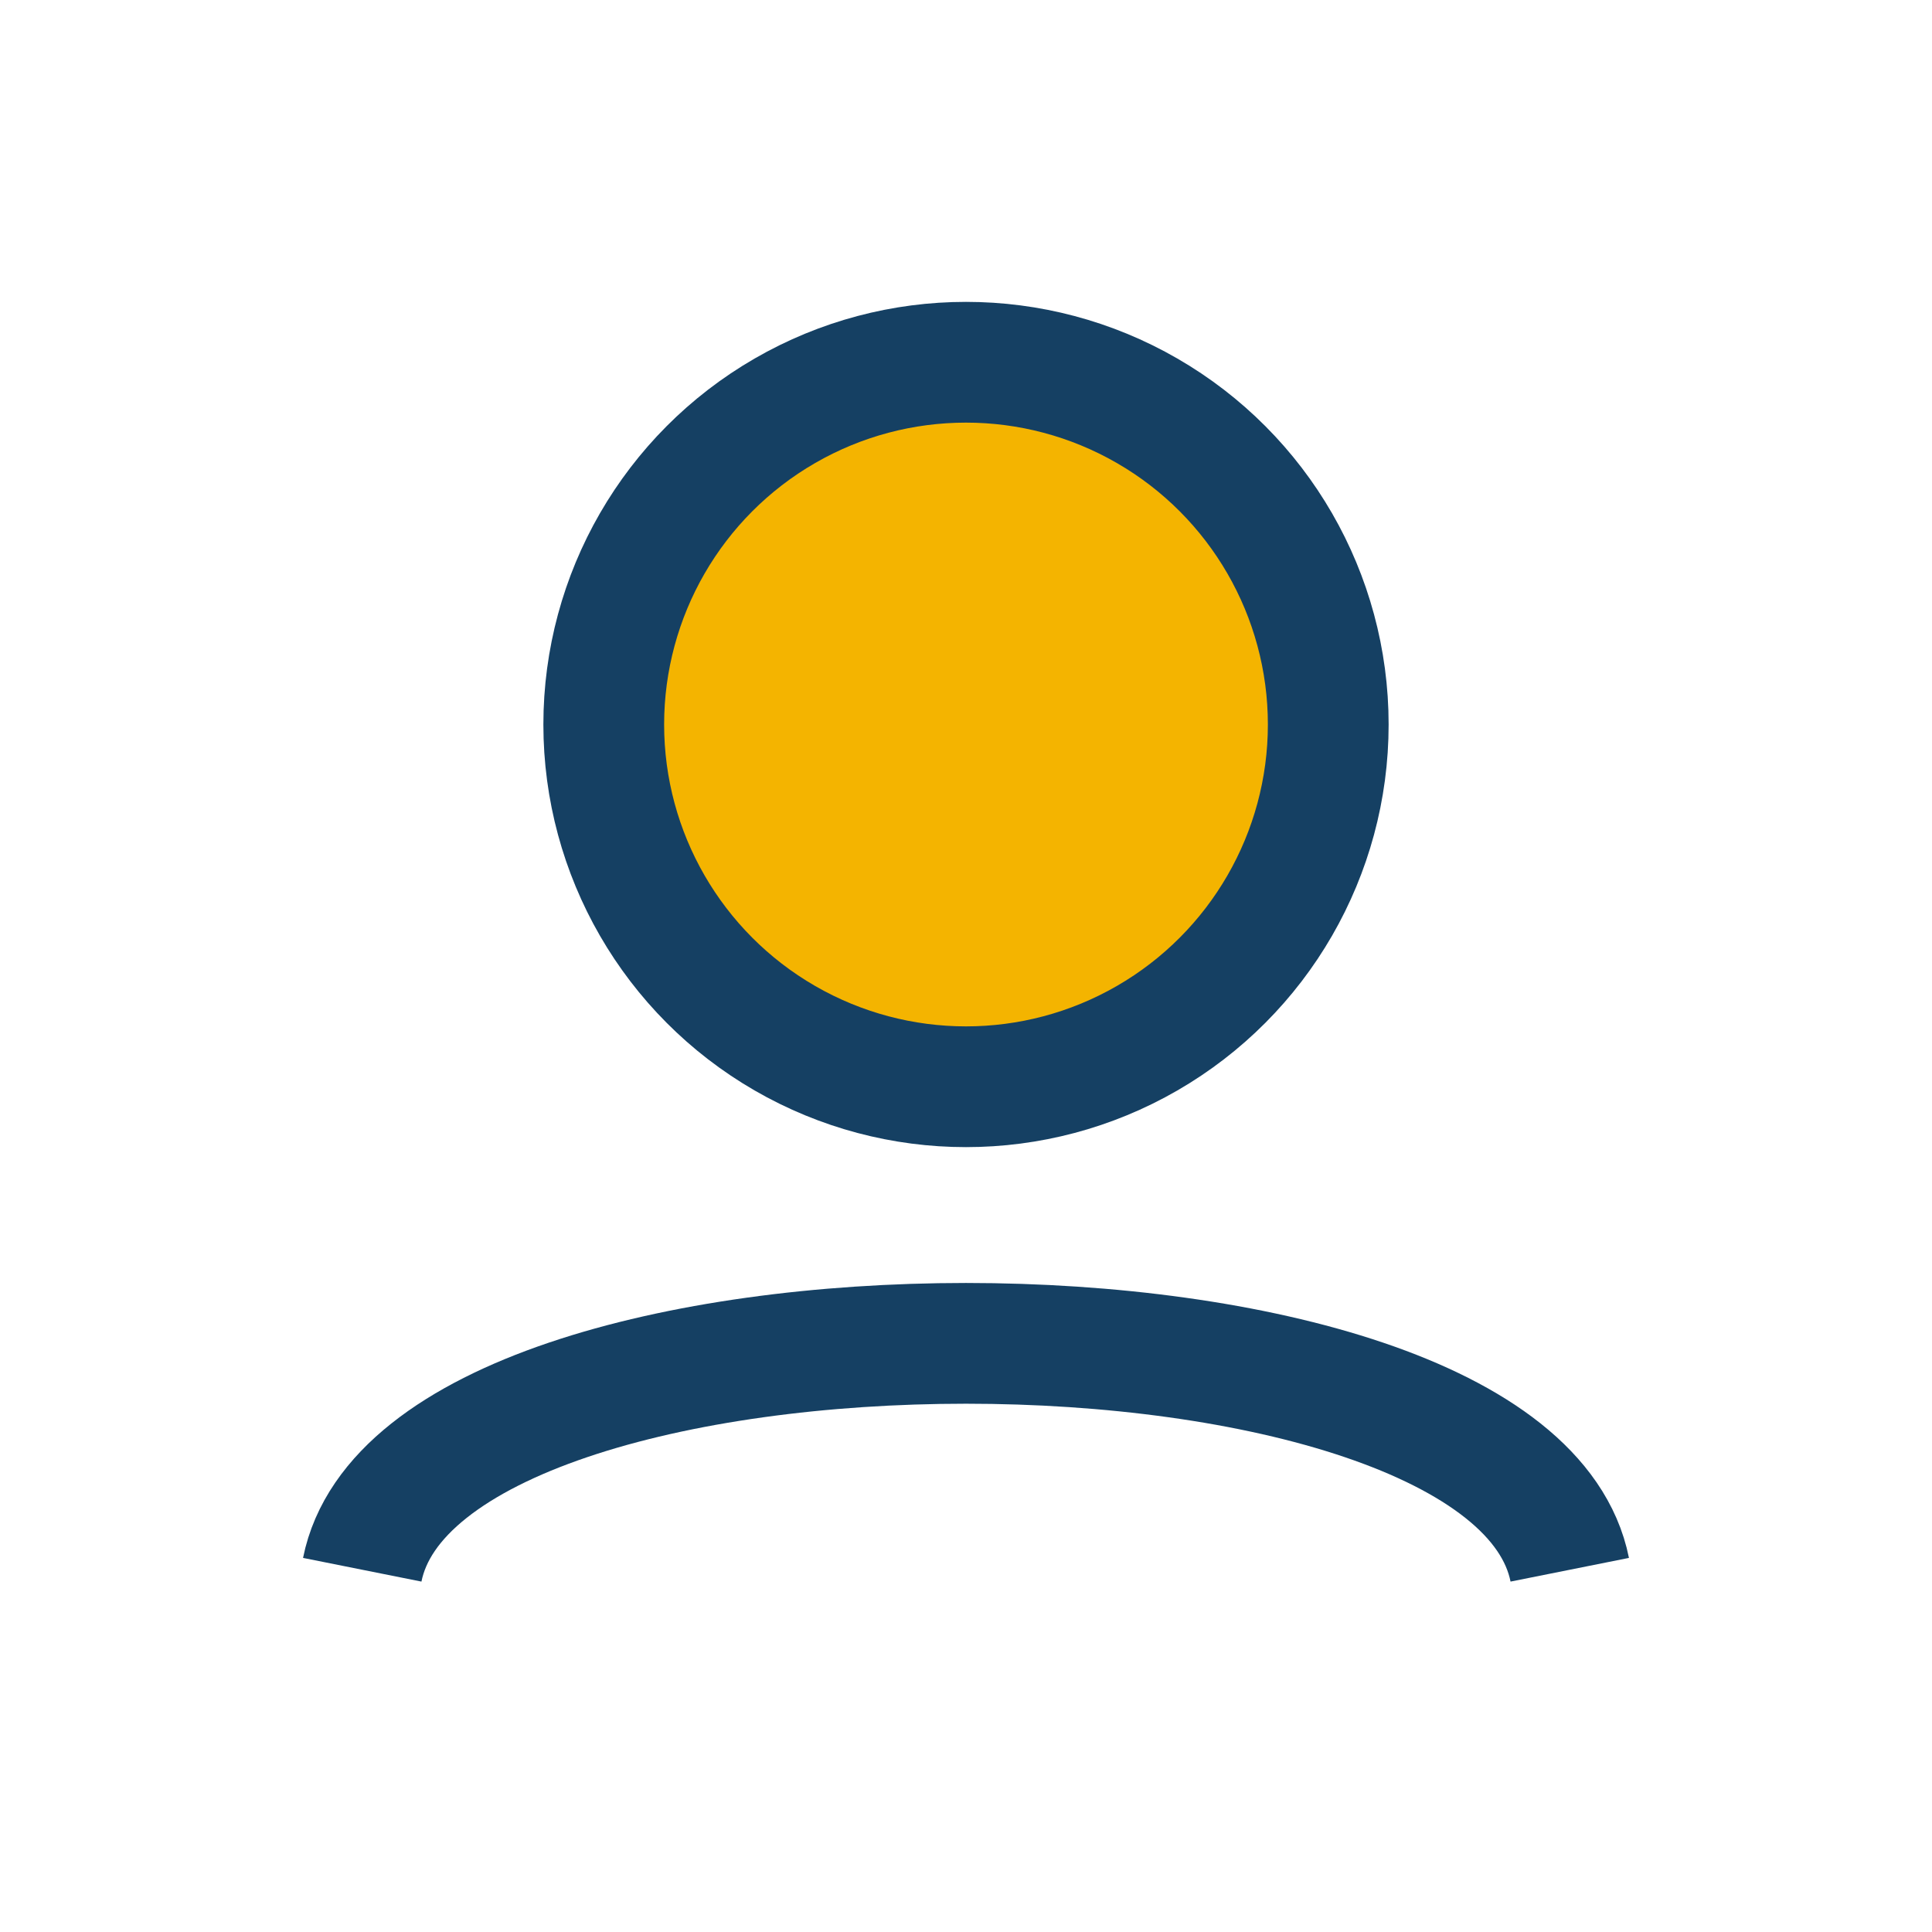 <?xml version="1.0" encoding="UTF-8"?>
<svg xmlns="http://www.w3.org/2000/svg" width="32" height="32" viewBox="0 0 32 32"><circle cx="16" cy="12" r="6" fill="#F4B400" stroke="#154063" stroke-width="2"/><path d="M6 26c1-5 19-5 20 0" stroke="#154063" stroke-width="2" fill="none"/></svg>